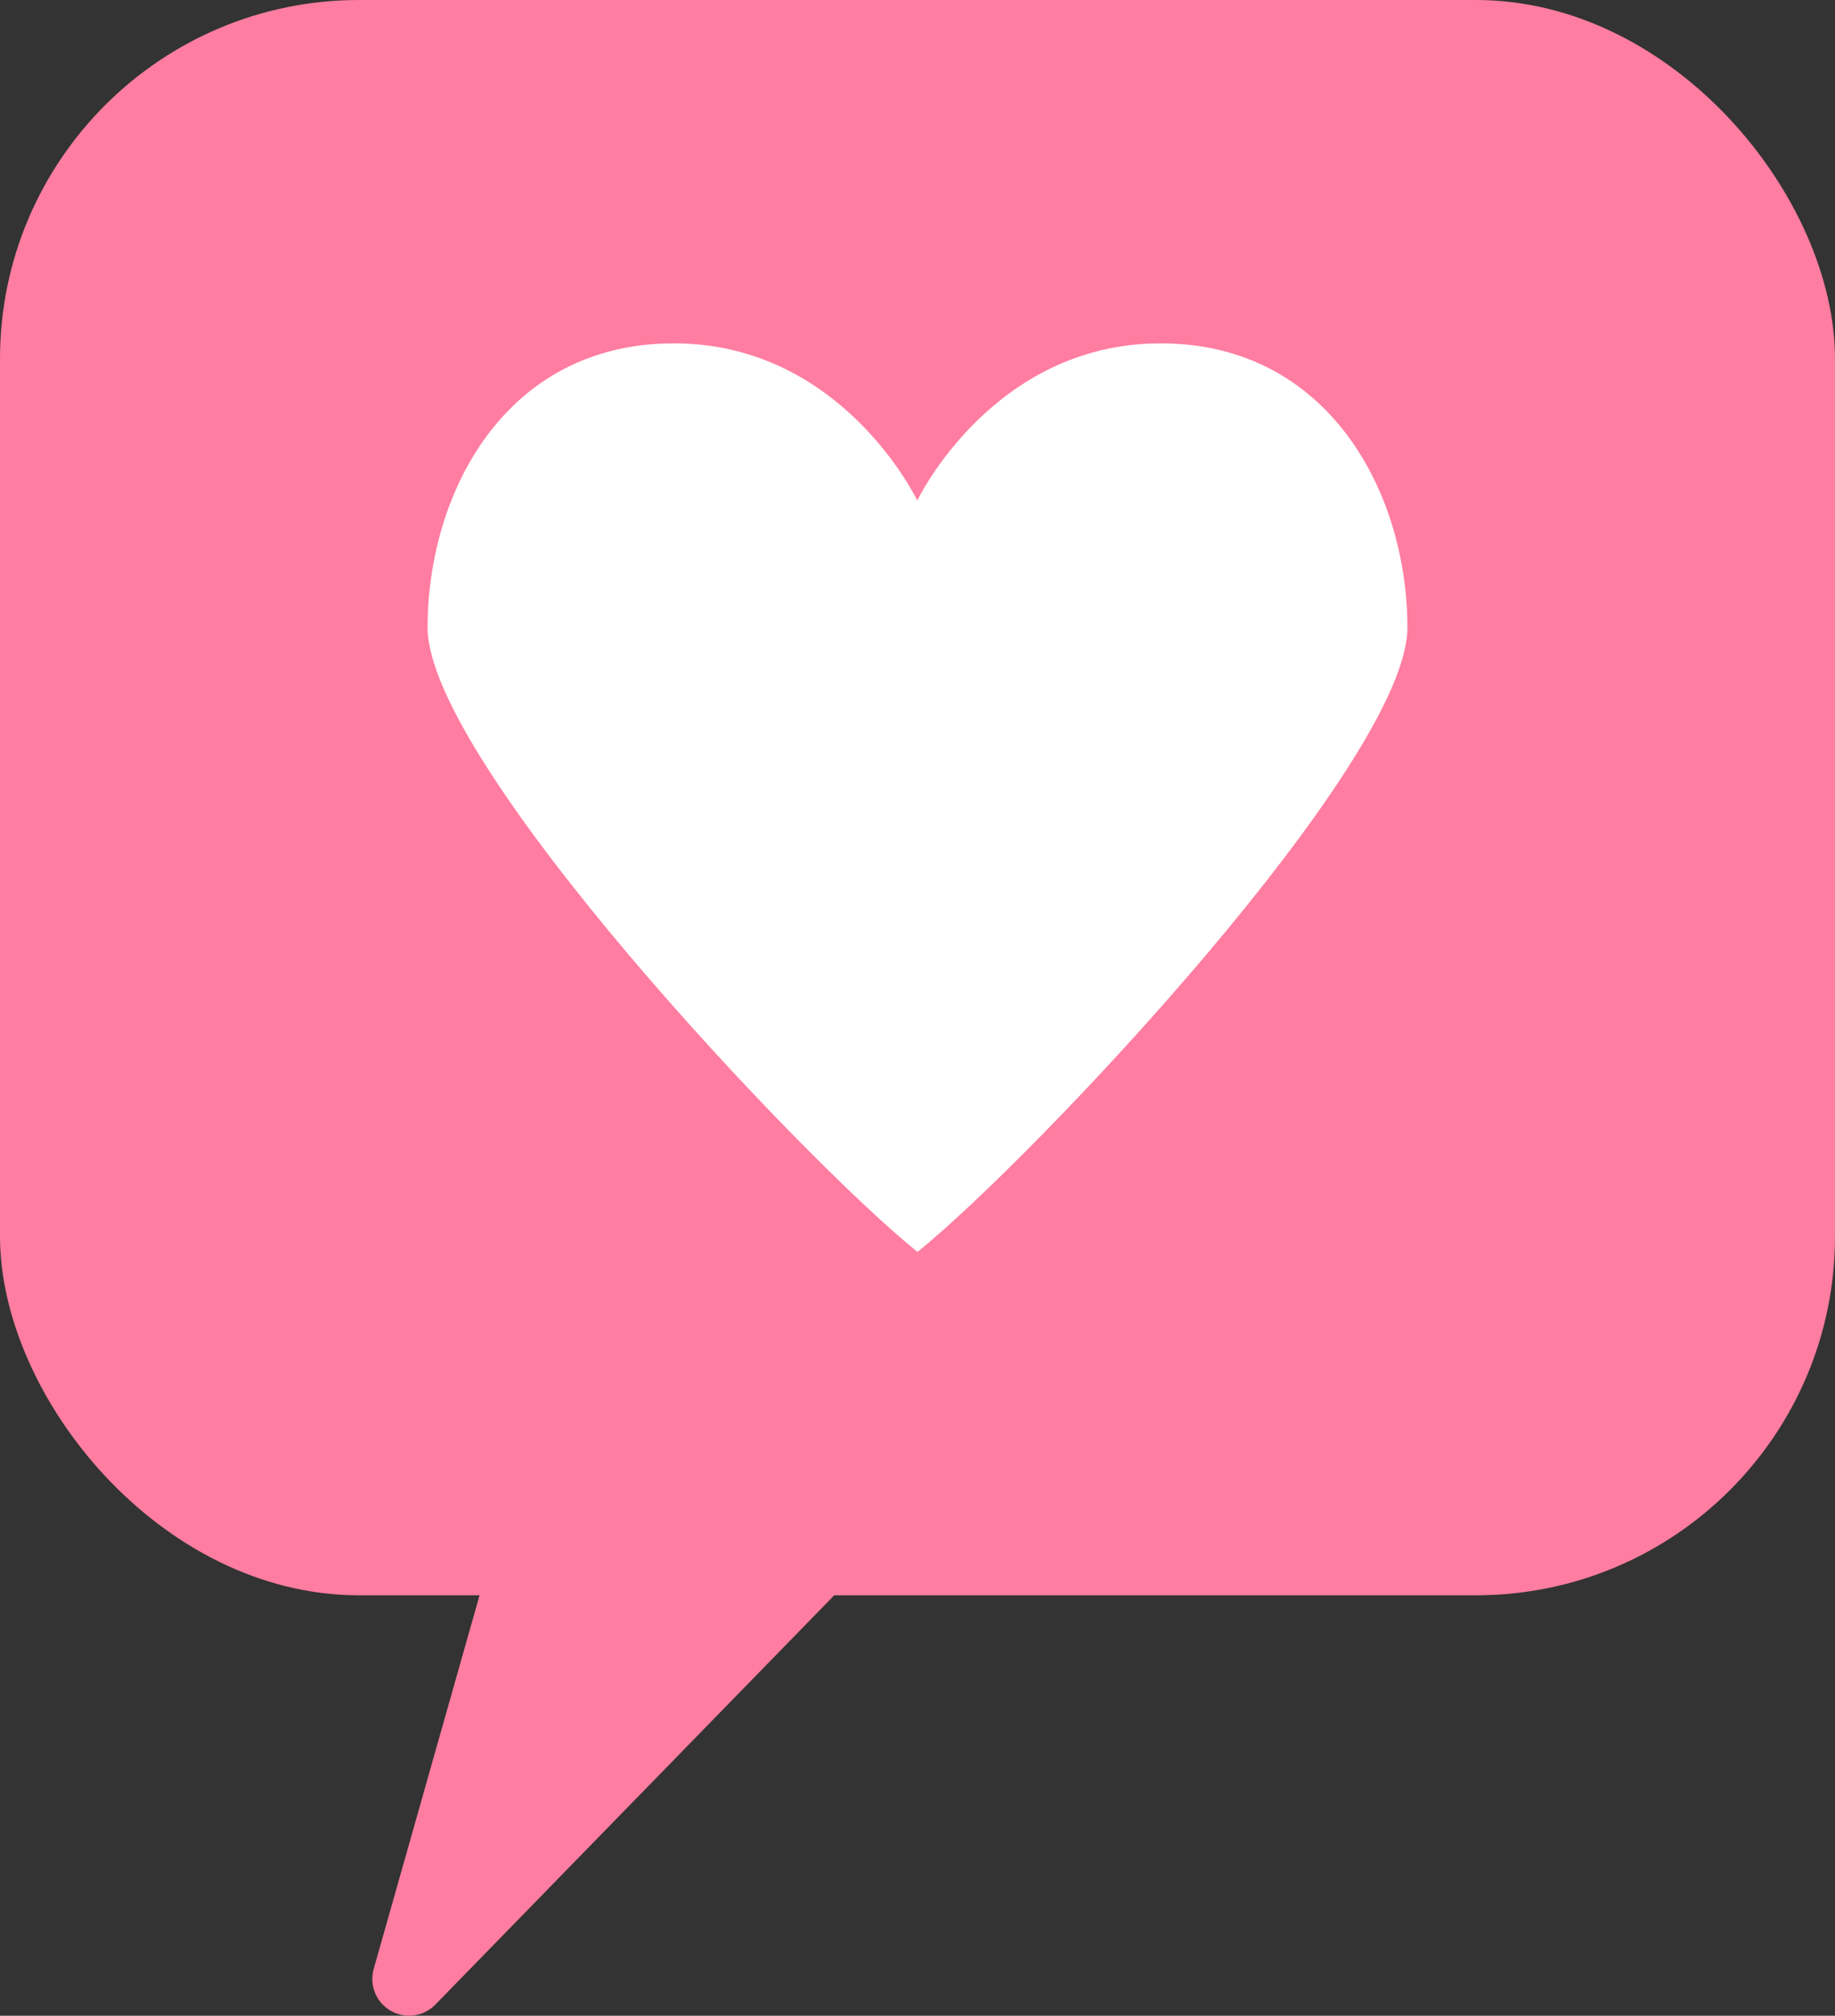 <svg xmlns="http://www.w3.org/2000/svg" viewBox="0 0 75.4 82.84"><rect x="0" y="0" width="75.4" height="82.84" fill="#333333" stroke="none"/><defs><style>.cls-1{fill:#ff7da0;}.cls-2{fill:#fff;}</style></defs><g id="Layer_2" data-name="Layer 2"><g id="Layer_1-2" data-name="Layer 1"><rect class="cls-1" width="75.4" height="65.56" rx="14.75"/><path class="cls-1" d="M42.62,57,17.9,82.37a1.51,1.51,0,0,1-2.54-1.47L22.13,57Z"/><path class="cls-2" d="M47.69,14.11c-6.92,0-10,6.46-10,6.46s-3.07-6.46-10-6.46S17.57,20.26,17.57,25.79,32.93,47.61,37.7,51.45c4.76-3.84,20.13-20.13,20.13-25.66S54.6,14.11,47.69,14.11Z"/></g></g></svg>